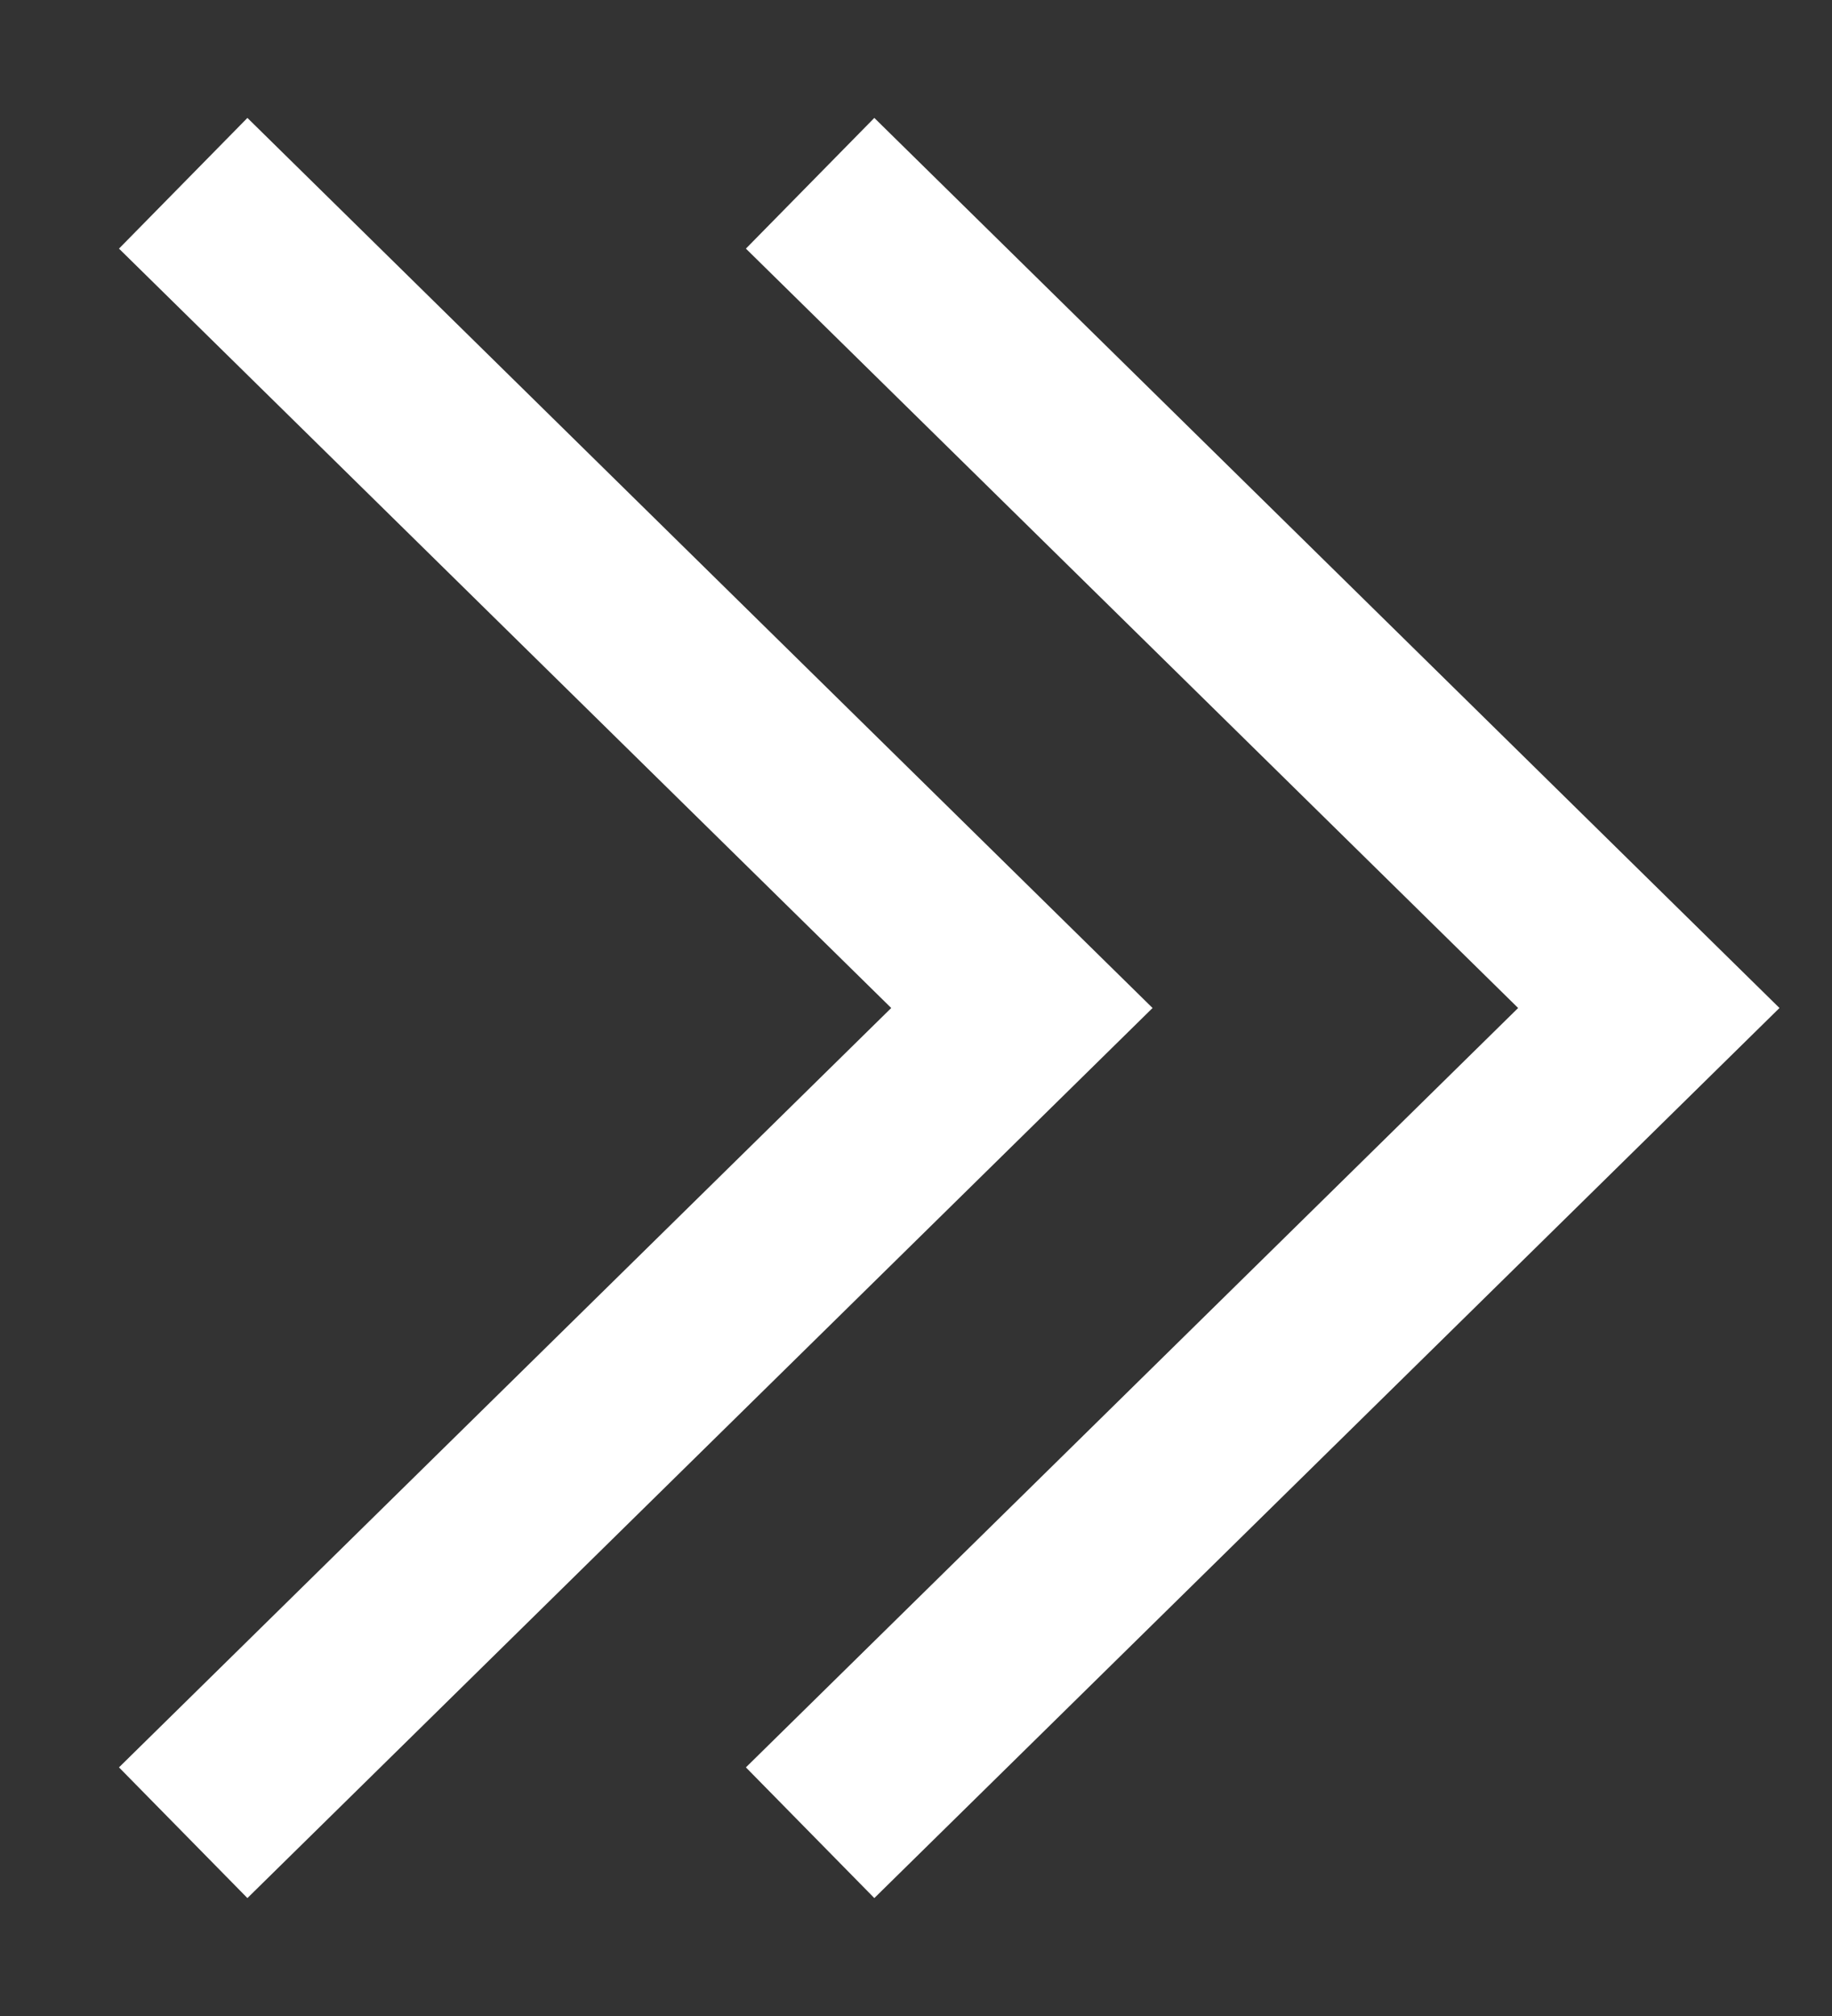 <svg width="10" height="11" viewBox="0 0 10 11" fill="none" xmlns="http://www.w3.org/2000/svg">
<rect x="0" y="0" width="10" height="11" fill="#333333" stroke="none"/>
<path d="M4.422 1L9 5.5L4.422 10" stroke="white"/>
<path d="M1 1L5.578 5.5L1 10" stroke="white"/>
</svg>
